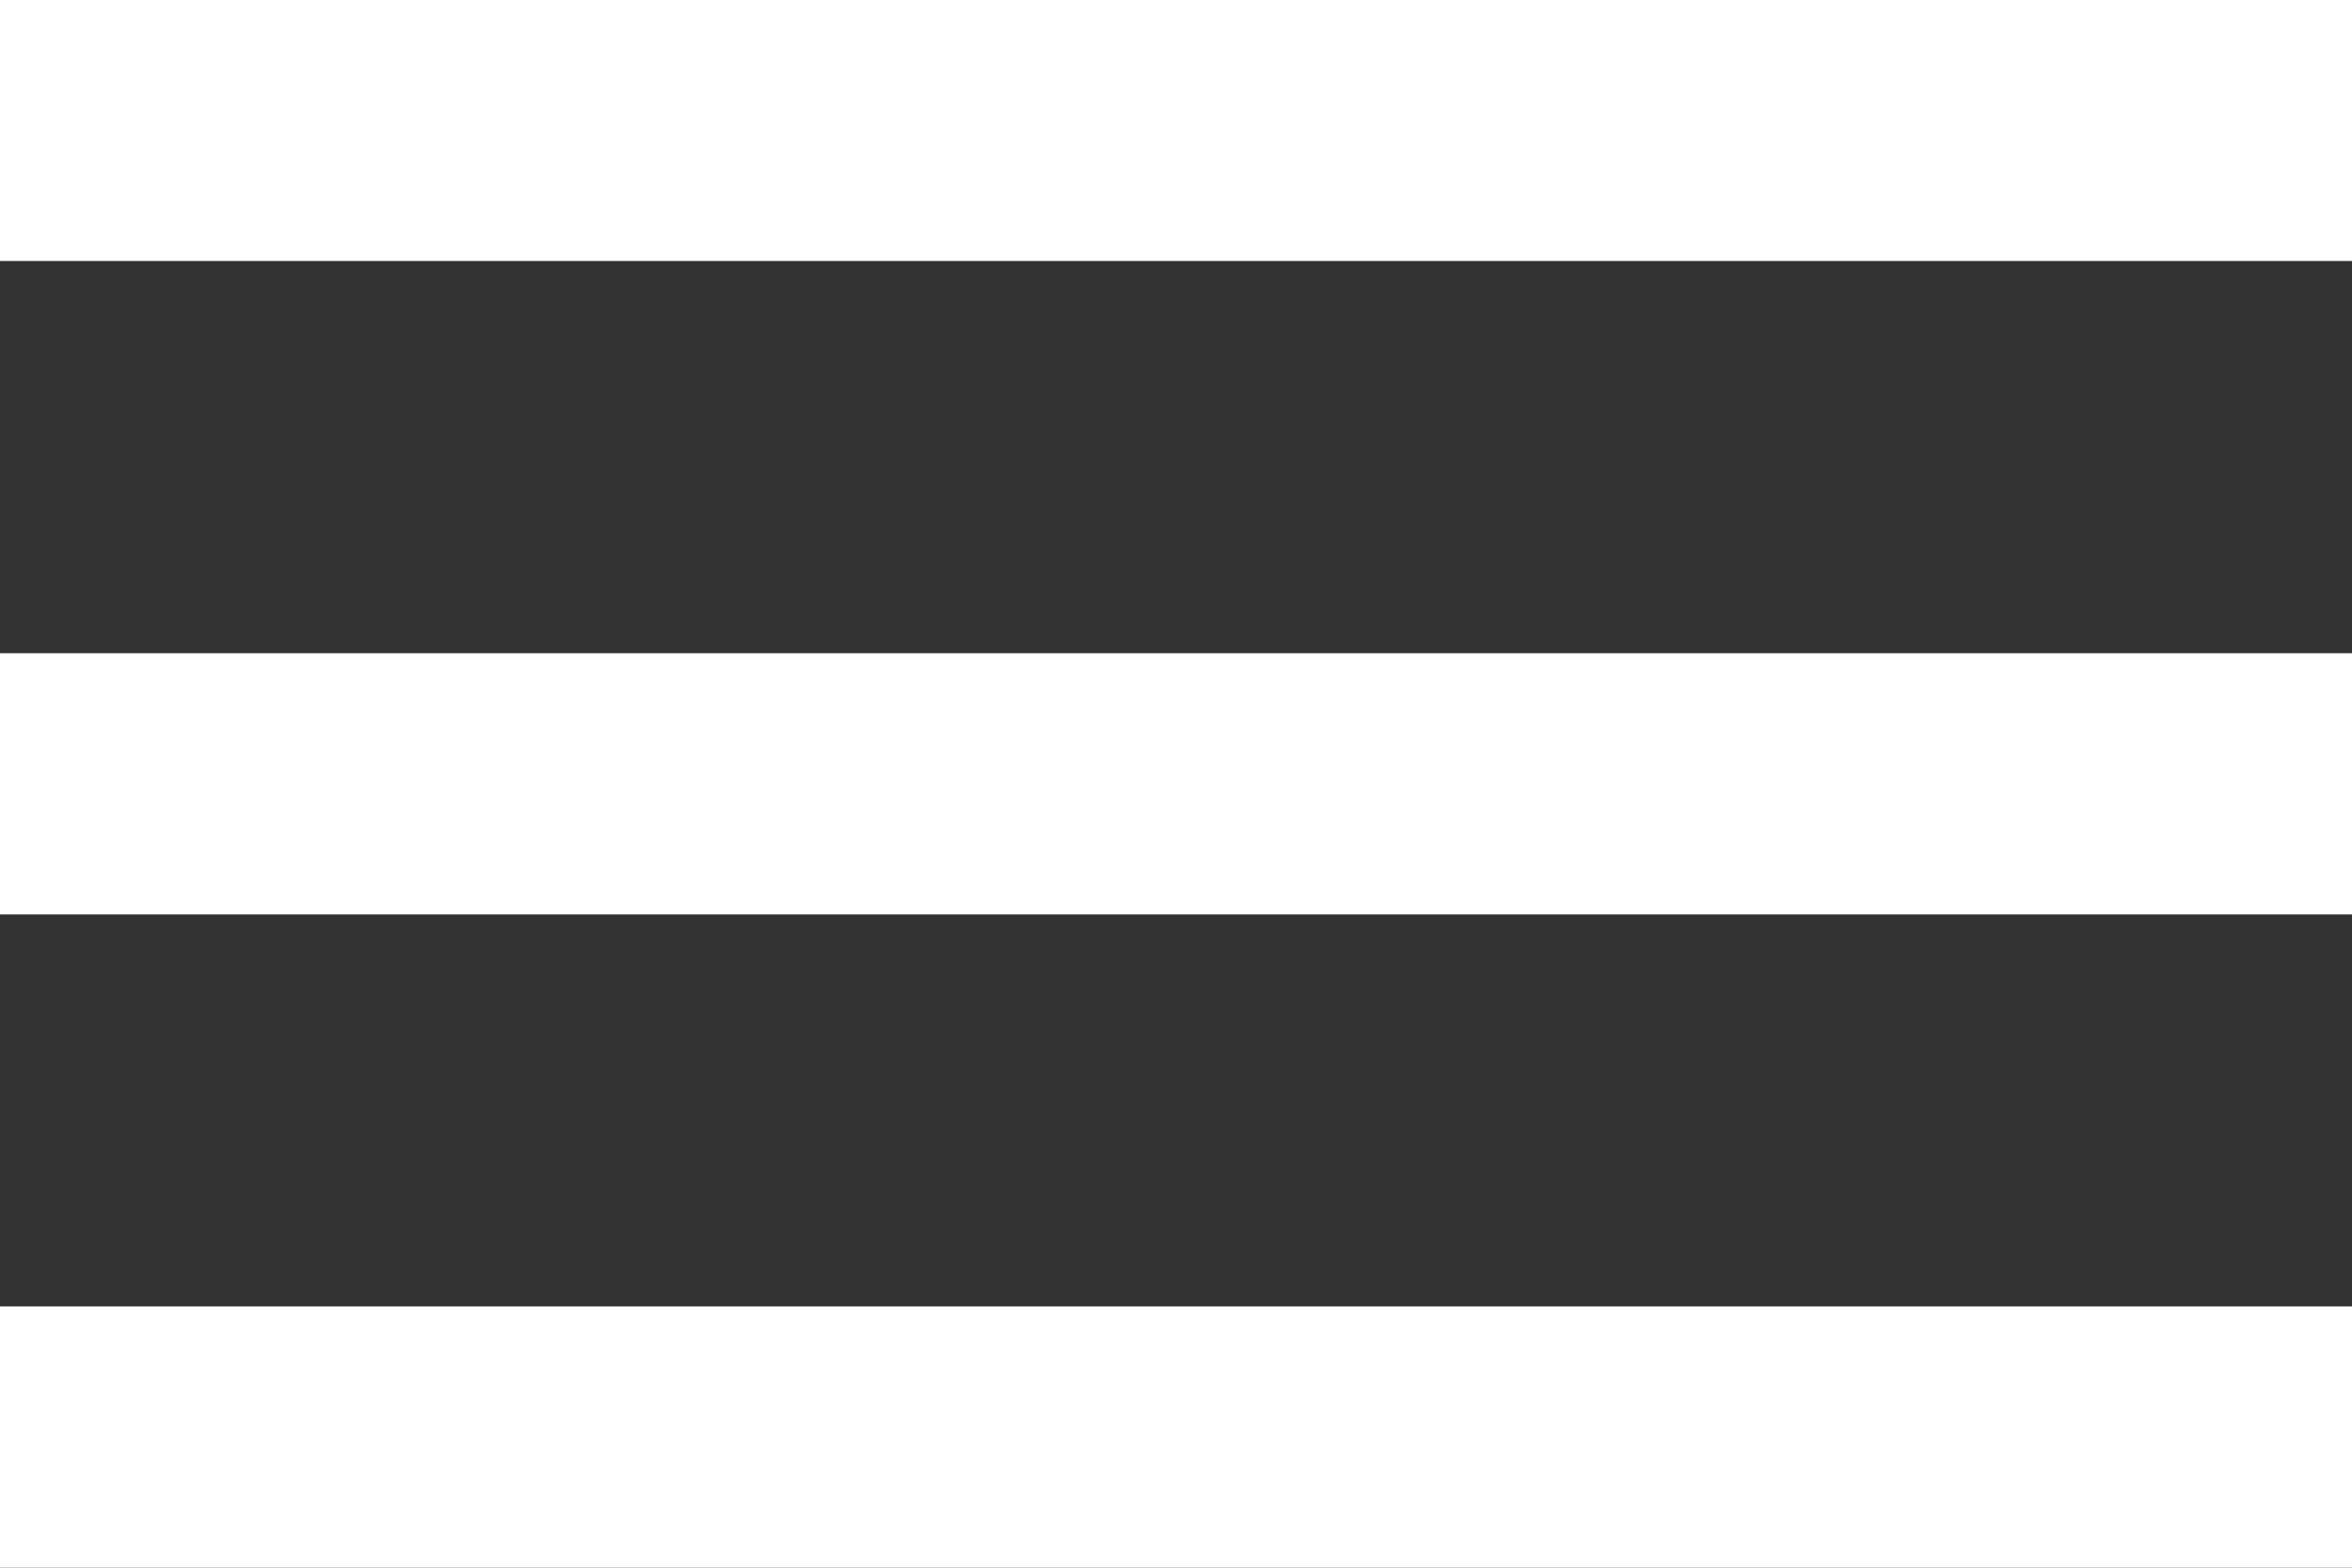 <svg xmlns="http://www.w3.org/2000/svg" width="23.136" height="15.424" viewBox="0 0 23.136 15.424">
  <rect x="0" y="0" width="23.136" height="15.424" fill="#333333" stroke="none"/>
  <path id="Icon_metro-menu" data-name="Icon metro-menu" d="M6.427,25.707H29.563V23.136H6.427v2.571Zm0-6.427H29.563V16.71H6.427V19.28Zm0-9v2.571H29.563V10.283H6.427Z" transform="translate(-6.427 -10.283)" fill="#fff"/>
</svg>
